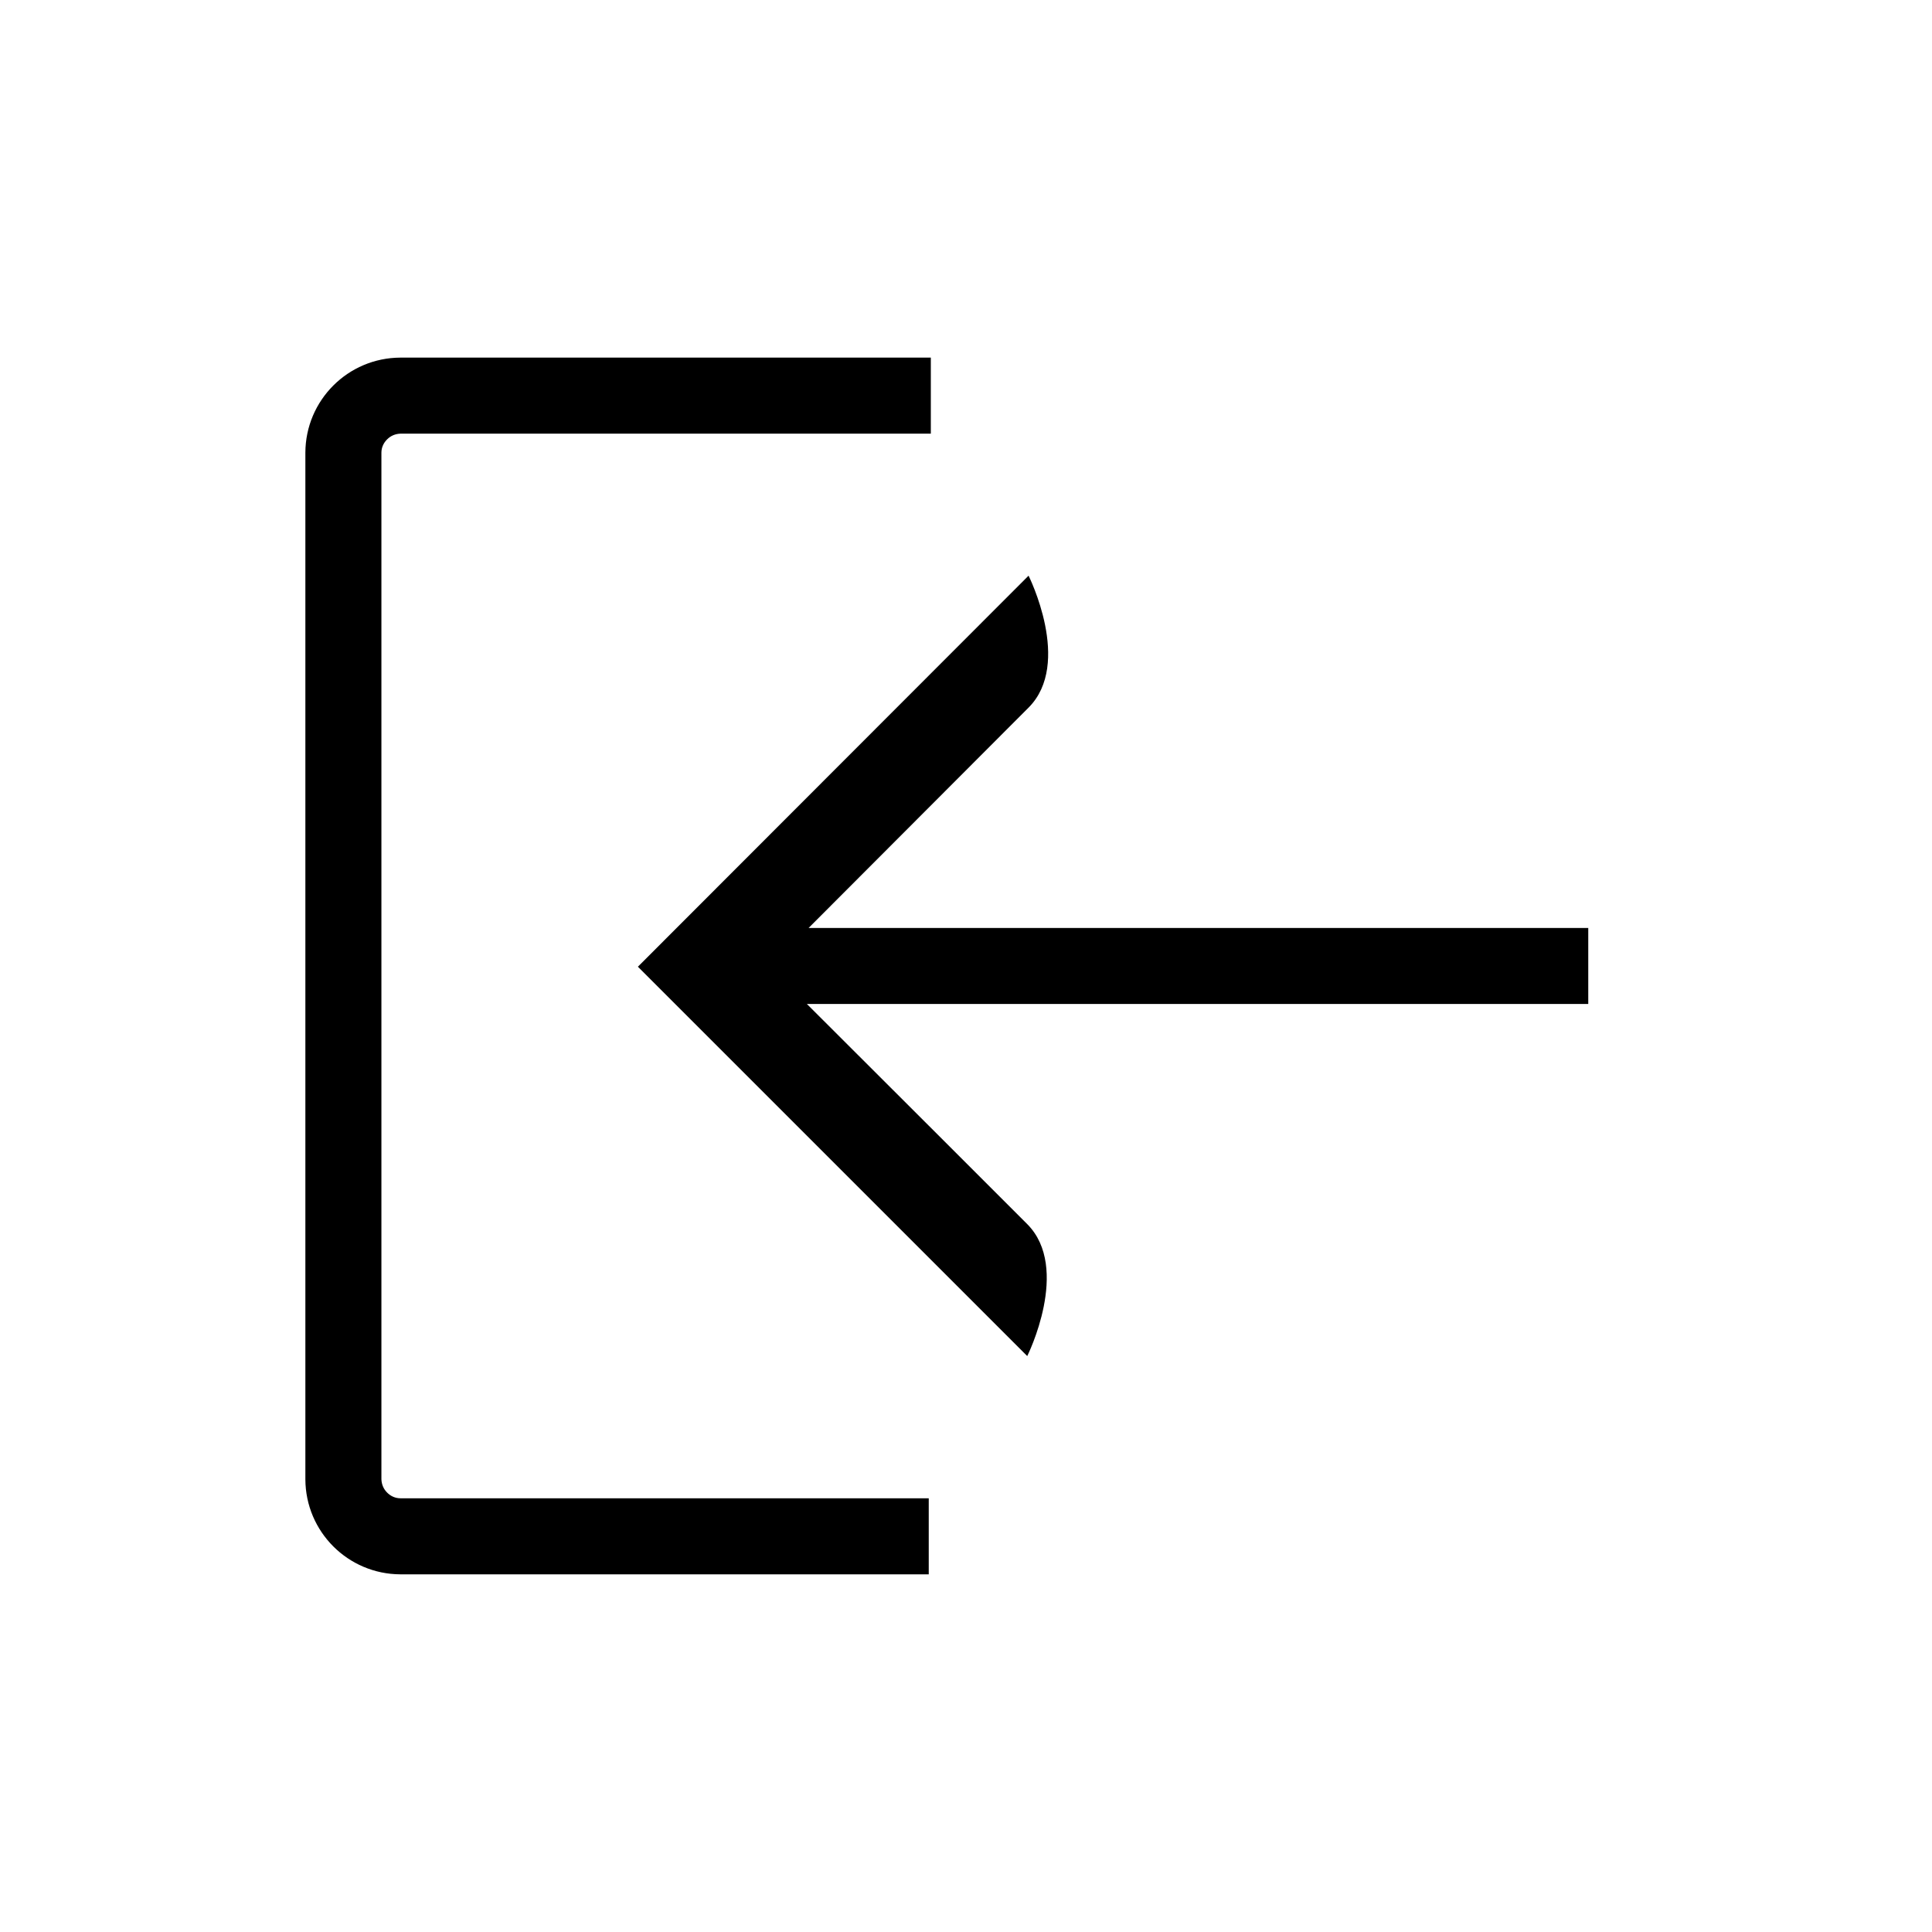 <?xml version="1.0" encoding="UTF-8"?>
<!-- Uploaded to: SVG Repo, www.svgrepo.com, Generator: SVG Repo Mixer Tools -->
<svg fill="#000000" width="800px" height="800px" version="1.1" viewBox="144 144 512 512" xmlns="http://www.w3.org/2000/svg">
 <g>
  <path d="m246.59 539.55c-0.957-0.957-1.461-2.168-1.512-3.527v-272.06c0-1.359 0.555-2.57 1.512-3.527 0.957-0.957 2.168-1.461 3.527-1.512h140.56v-20.152h-140.56c-13.906 0.051-25.141 11.285-25.191 25.191v272.06c0.051 13.902 11.285 25.141 25.191 25.191h140.01v-20.152h-139.96c-1.41 0-2.621-0.555-3.578-1.512z"/>
  <path d="m564.95 389.92h-206.66c16.93-16.977 49.777-49.879 58.289-58.395 11.688-11.688 0-34.965 0-34.965l-103.53 103.63 103.18 103.18s11.637-23.277 0-34.965c-8.613-8.613-41.613-41.613-58.395-58.34h207.07v-20.152z"/>
 </g>
</svg>